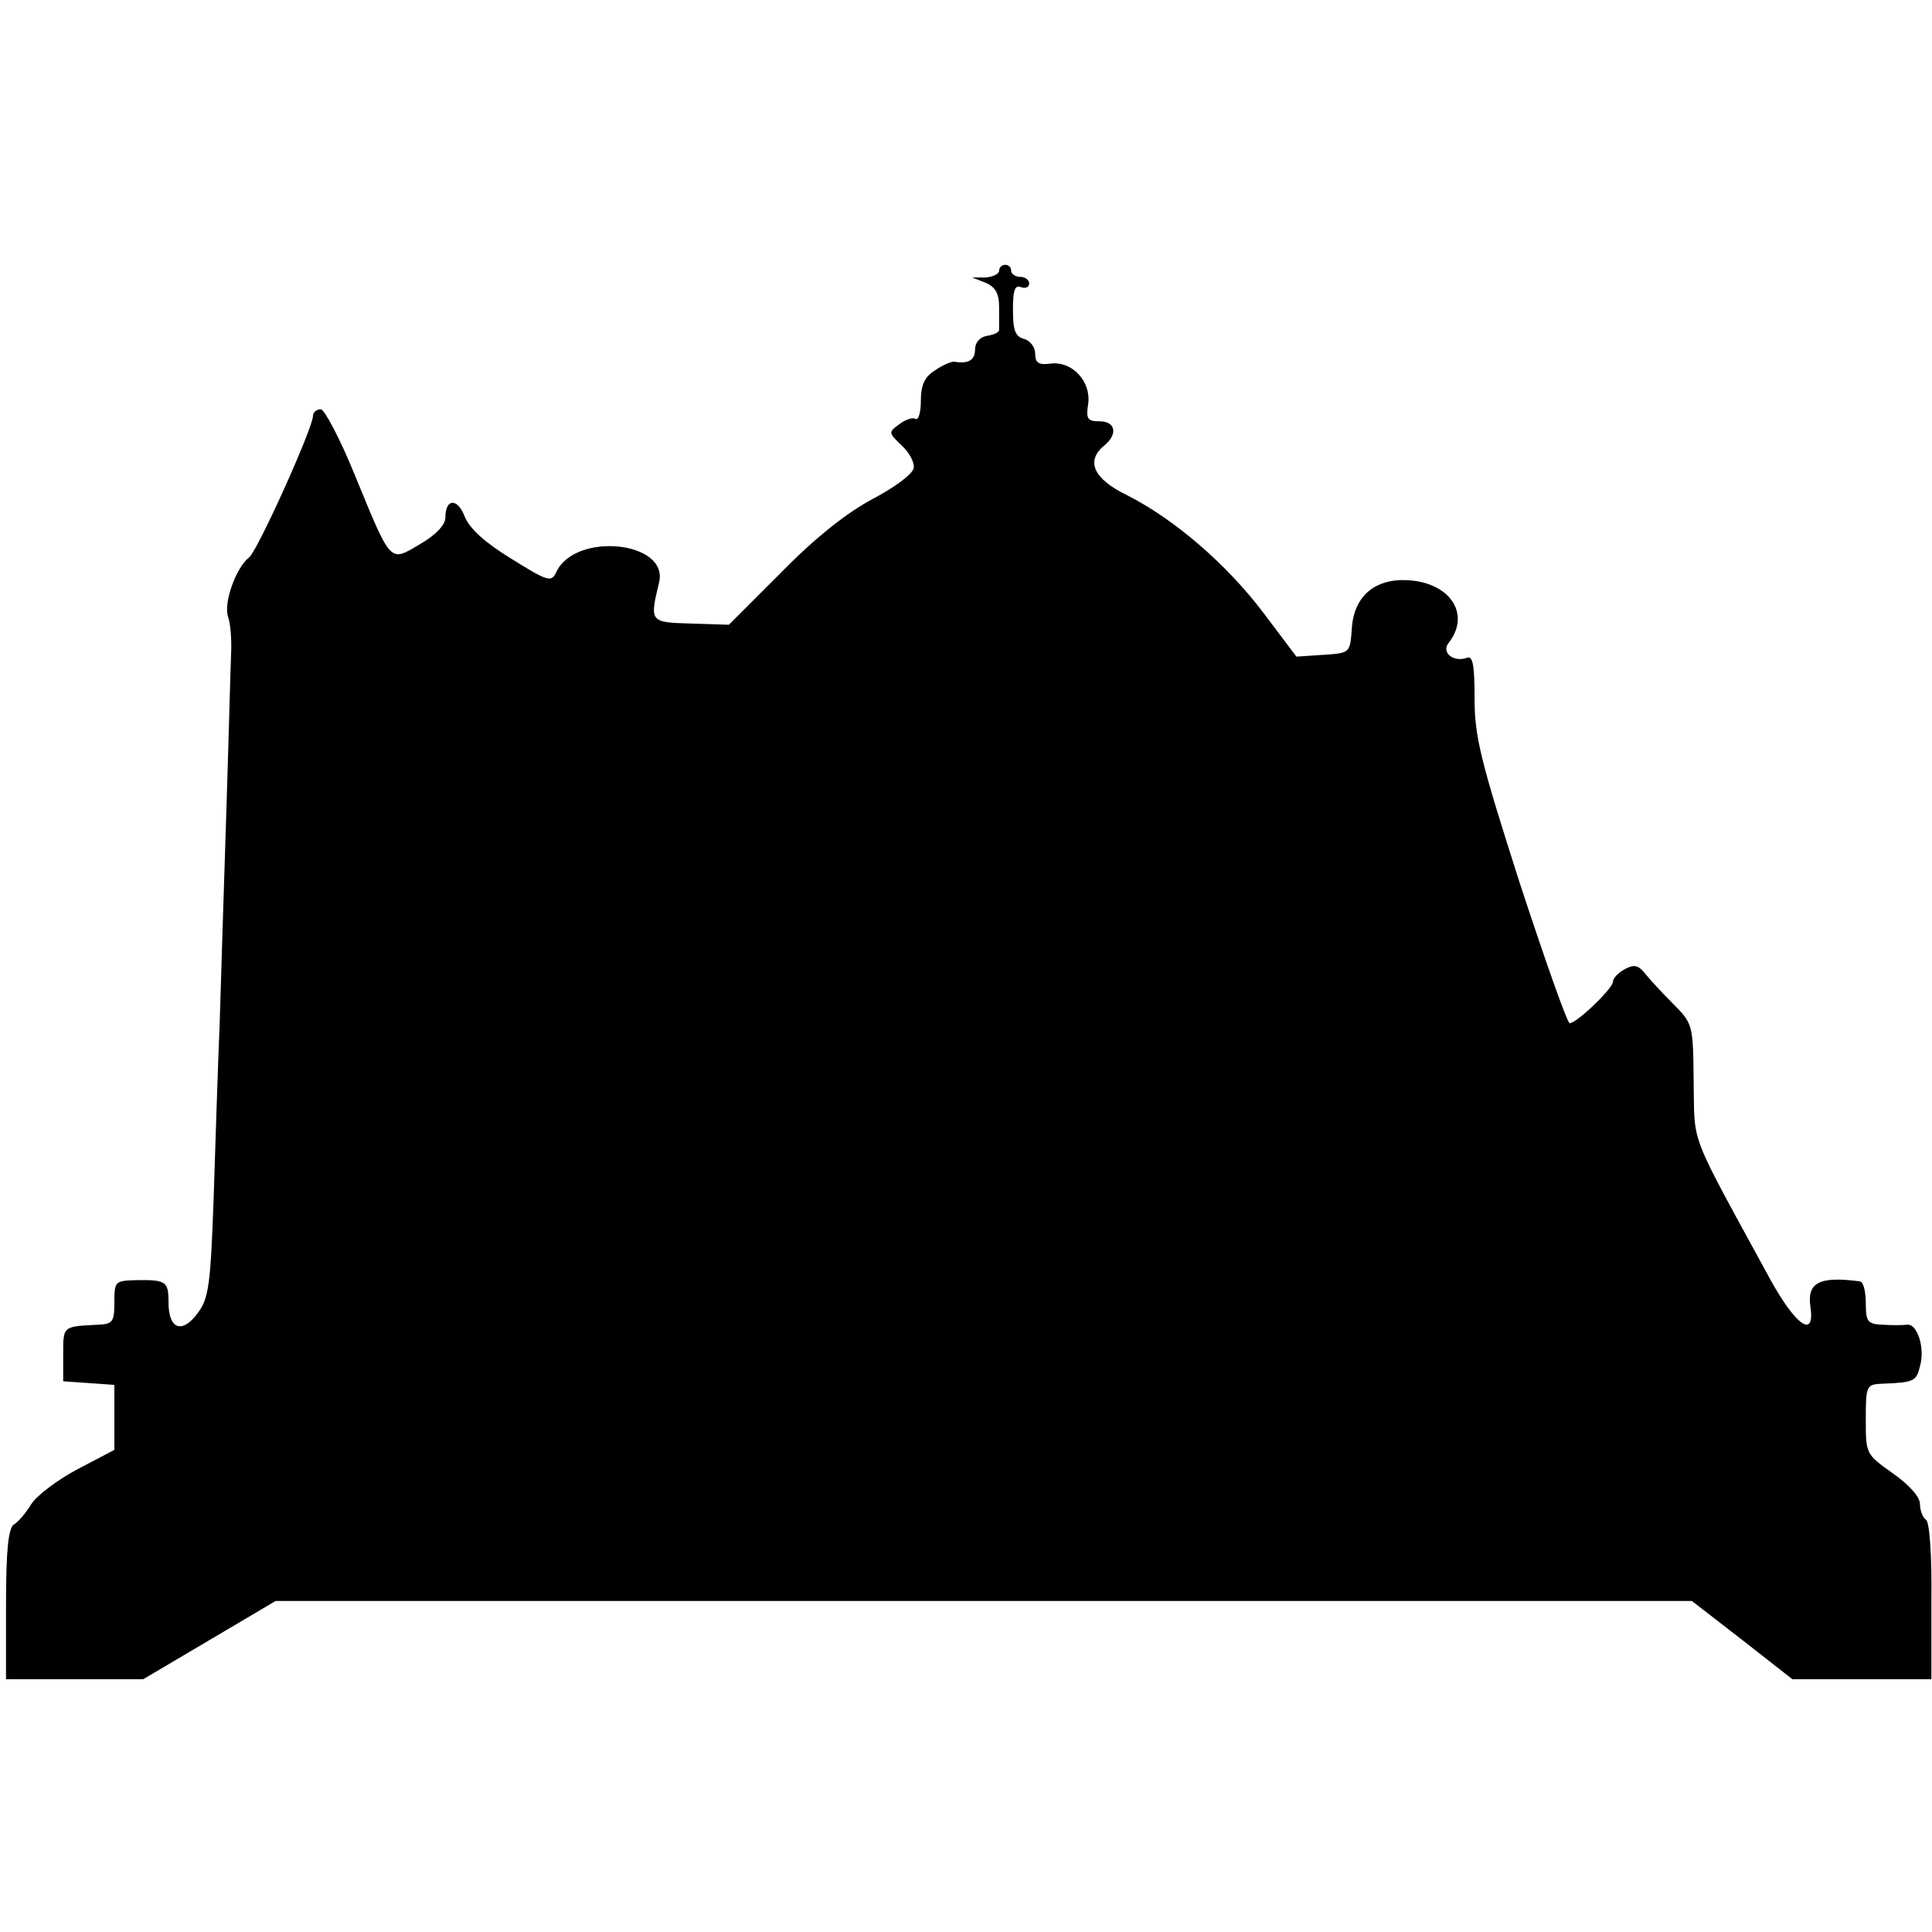 <?xml version="1.0" standalone="no"?>
<!DOCTYPE svg PUBLIC "-//W3C//DTD SVG 20010904//EN"
 "http://www.w3.org/TR/2001/REC-SVG-20010904/DTD/svg10.dtd">
<svg version="1.0" xmlns="http://www.w3.org/2000/svg"
 width="321pt" height="321pt" viewBox="0 0 321 321"
 preserveAspectRatio="xMidYMid meet">
<g transform="translate(0,321) scale(0.1,-0.1)"
fill="#000000" stroke="none">
<path d="M1660 2760 c0 -5 -10 -10 -22 -11 l-23 0 23 -9 c16 -7 22 -18 22 -40
0 -16 0 -33 0 -37 1 -5 -8 -9 -20 -11 -12 -2 -20 -11 -20 -23 0 -17 -11 -24
-34 -20 -4 1 -19 -5 -32 -14 -18 -11 -24 -25 -24 -51 0 -19 -4 -33 -9 -30 -4
3 -17 -1 -27 -9 -18 -13 -18 -14 4 -35 13 -12 22 -29 20 -38 -2 -10 -32 -32
-68 -51 -43 -23 -94 -63 -152 -122 l-87 -87 -63 2 c-68 2 -69 2 -53 68 17 69
-140 85 -171 17 -8 -17 -14 -15 -75 23 -44 27 -69 50 -77 70 -12 31 -32 30
-32 -2 0 -12 -16 -29 -42 -44 -51 -30 -47 -35 -109 116 -24 59 -50 108 -56
108 -7 0 -13 -5 -13 -11 0 -20 -92 -224 -106 -235 -22 -17 -43 -76 -35 -99 4
-11 6 -38 5 -60 -1 -22 -4 -141 -8 -265 -4 -124 -9 -281 -11 -350 -3 -69 -7
-199 -10 -289 -5 -143 -8 -168 -26 -192 -26 -36 -49 -28 -49 17 0 35 -4 38
-55 37 -34 -1 -35 -2 -35 -38 0 -31 -3 -35 -27 -36 -59 -3 -58 -2 -58 -49 l0
-45 43 -3 42 -3 0 -54 0 -54 -61 -32 c-34 -18 -68 -44 -77 -58 -9 -15 -22 -30
-29 -34 -9 -6 -13 -42 -13 -132 l0 -125 114 0 114 0 110 65 110 65 1177 0
1176 0 84 -65 83 -65 115 0 116 0 0 129 c1 77 -3 132 -9 136 -5 3 -10 15 -10
26 0 12 -18 32 -45 51 -45 32 -45 32 -45 90 0 56 1 58 28 59 52 2 56 4 62 29
9 31 -5 72 -22 69 -7 -1 -25 -1 -40 0 -25 1 -28 5 -28 36 0 19 -4 36 -10 36
-67 9 -88 -2 -82 -42 8 -54 -24 -32 -66 44 -138 253 -126 222 -128 329 -1 96
-1 97 -35 131 -19 19 -40 42 -47 51 -10 12 -17 14 -32 6 -11 -6 -20 -15 -20
-21 0 -11 -60 -69 -72 -69 -4 0 -41 105 -83 233 -65 203 -75 243 -75 306 0 57
-3 72 -13 68 -22 -8 -43 9 -30 25 37 47 3 100 -68 104 -55 3 -90 -27 -93 -81
-3 -40 -3 -40 -47 -43 l-45 -3 -55 73 c-62 82 -149 156 -226 195 -56 27 -70
57 -38 83 23 19 18 40 -8 40 -20 0 -23 4 -19 29 5 37 -26 71 -62 67 -20 -3
-26 1 -26 16 0 11 -8 22 -19 25 -14 4 -18 14 -18 48 0 32 3 42 13 38 8 -3 14
0 14 6 0 6 -7 11 -15 11 -8 0 -15 5 -15 10 0 6 -4 10 -10 10 -5 0 -10 -4 -10
-10z"/>
</g>
</svg>
